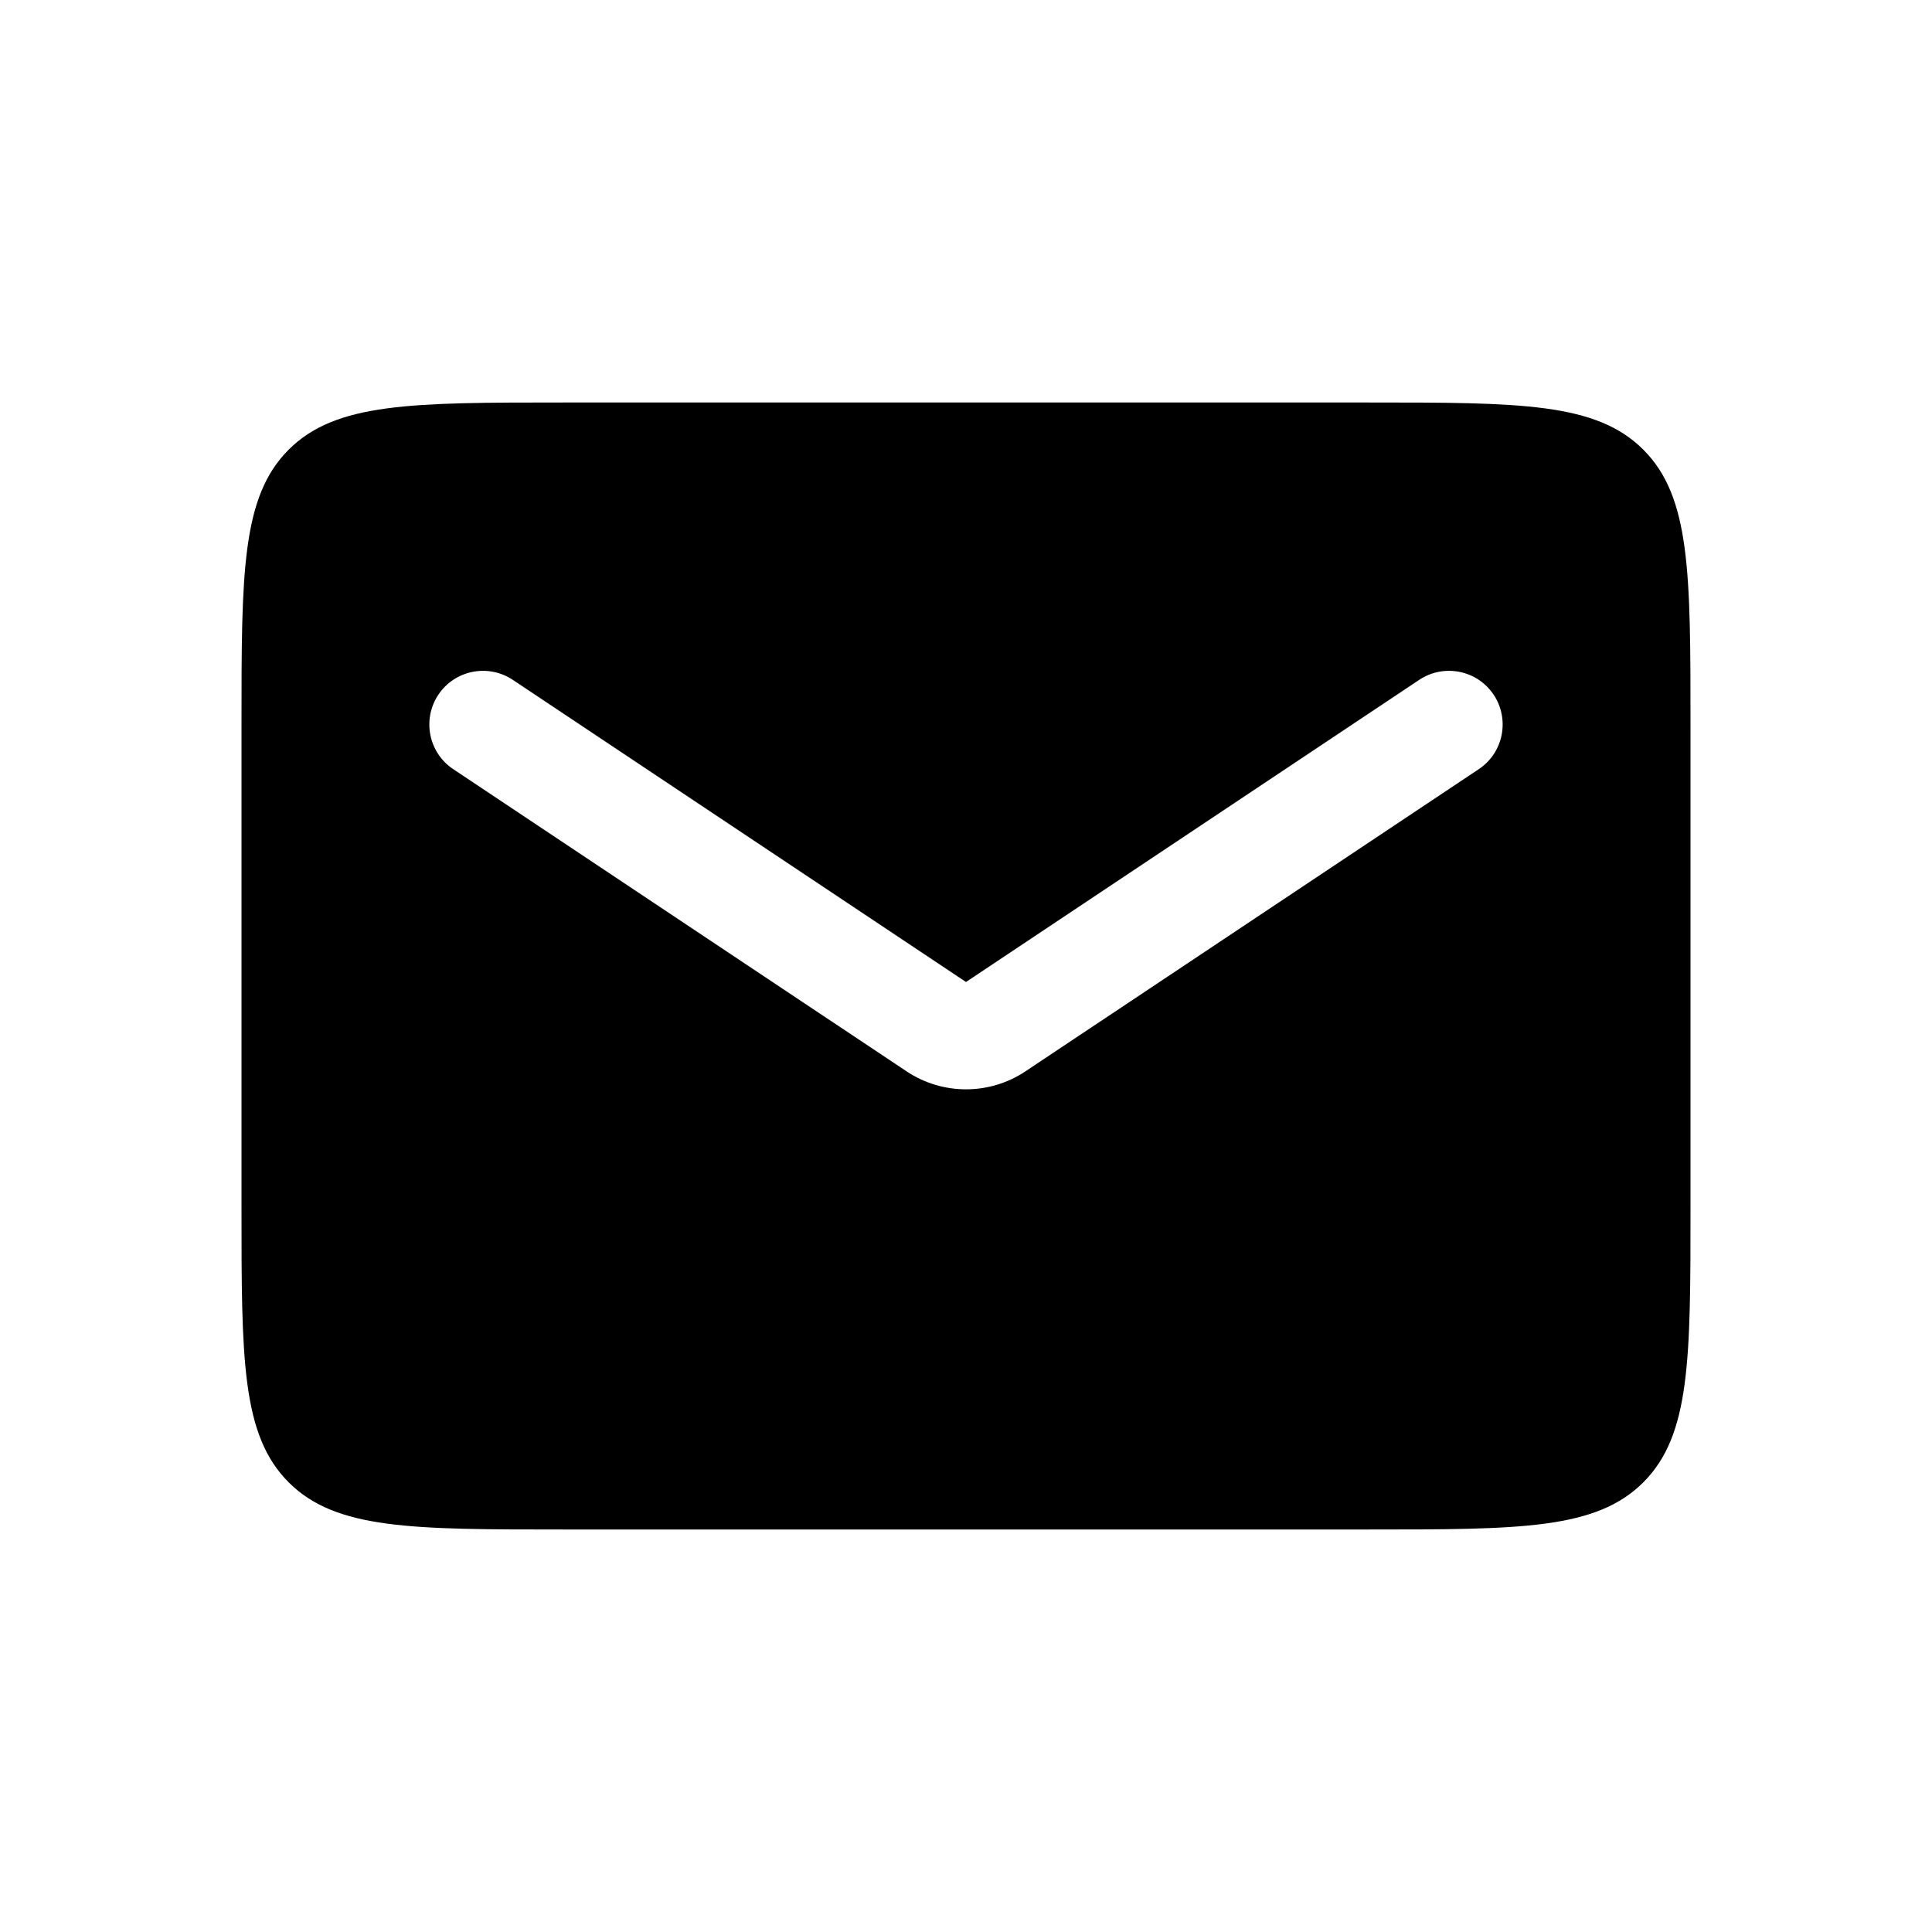 <svg width="36" height="36" viewBox="0 0 36 36" fill="none" xmlns="http://www.w3.org/2000/svg">
<path d="M25.5 7.5C28.328 7.5 29.742 7.5 30.621 8.379C31.5 9.258 31.5 10.672 31.5 13.5V22.5C31.5 25.328 31.5 26.742 30.621 27.621C29.742 28.5 28.328 28.5 25.5 28.5H10.5C7.672 28.5 6.258 28.5 5.379 27.621C4.5 26.742 4.5 25.328 4.5 22.5V13.5C4.5 10.672 4.5 9.258 5.379 8.379C6.258 7.5 7.672 7.5 10.5 7.5H25.5ZM27.832 12.945C27.526 12.486 26.905 12.362 26.445 12.668L18 18.298L9.555 12.668C9.095 12.362 8.474 12.486 8.168 12.945C7.862 13.405 7.986 14.026 8.445 14.332L16.891 19.962C17.562 20.41 18.438 20.41 19.109 19.962L27.555 14.332C28.014 14.026 28.138 13.405 27.832 12.945Z" fill="black"/>
</svg>
